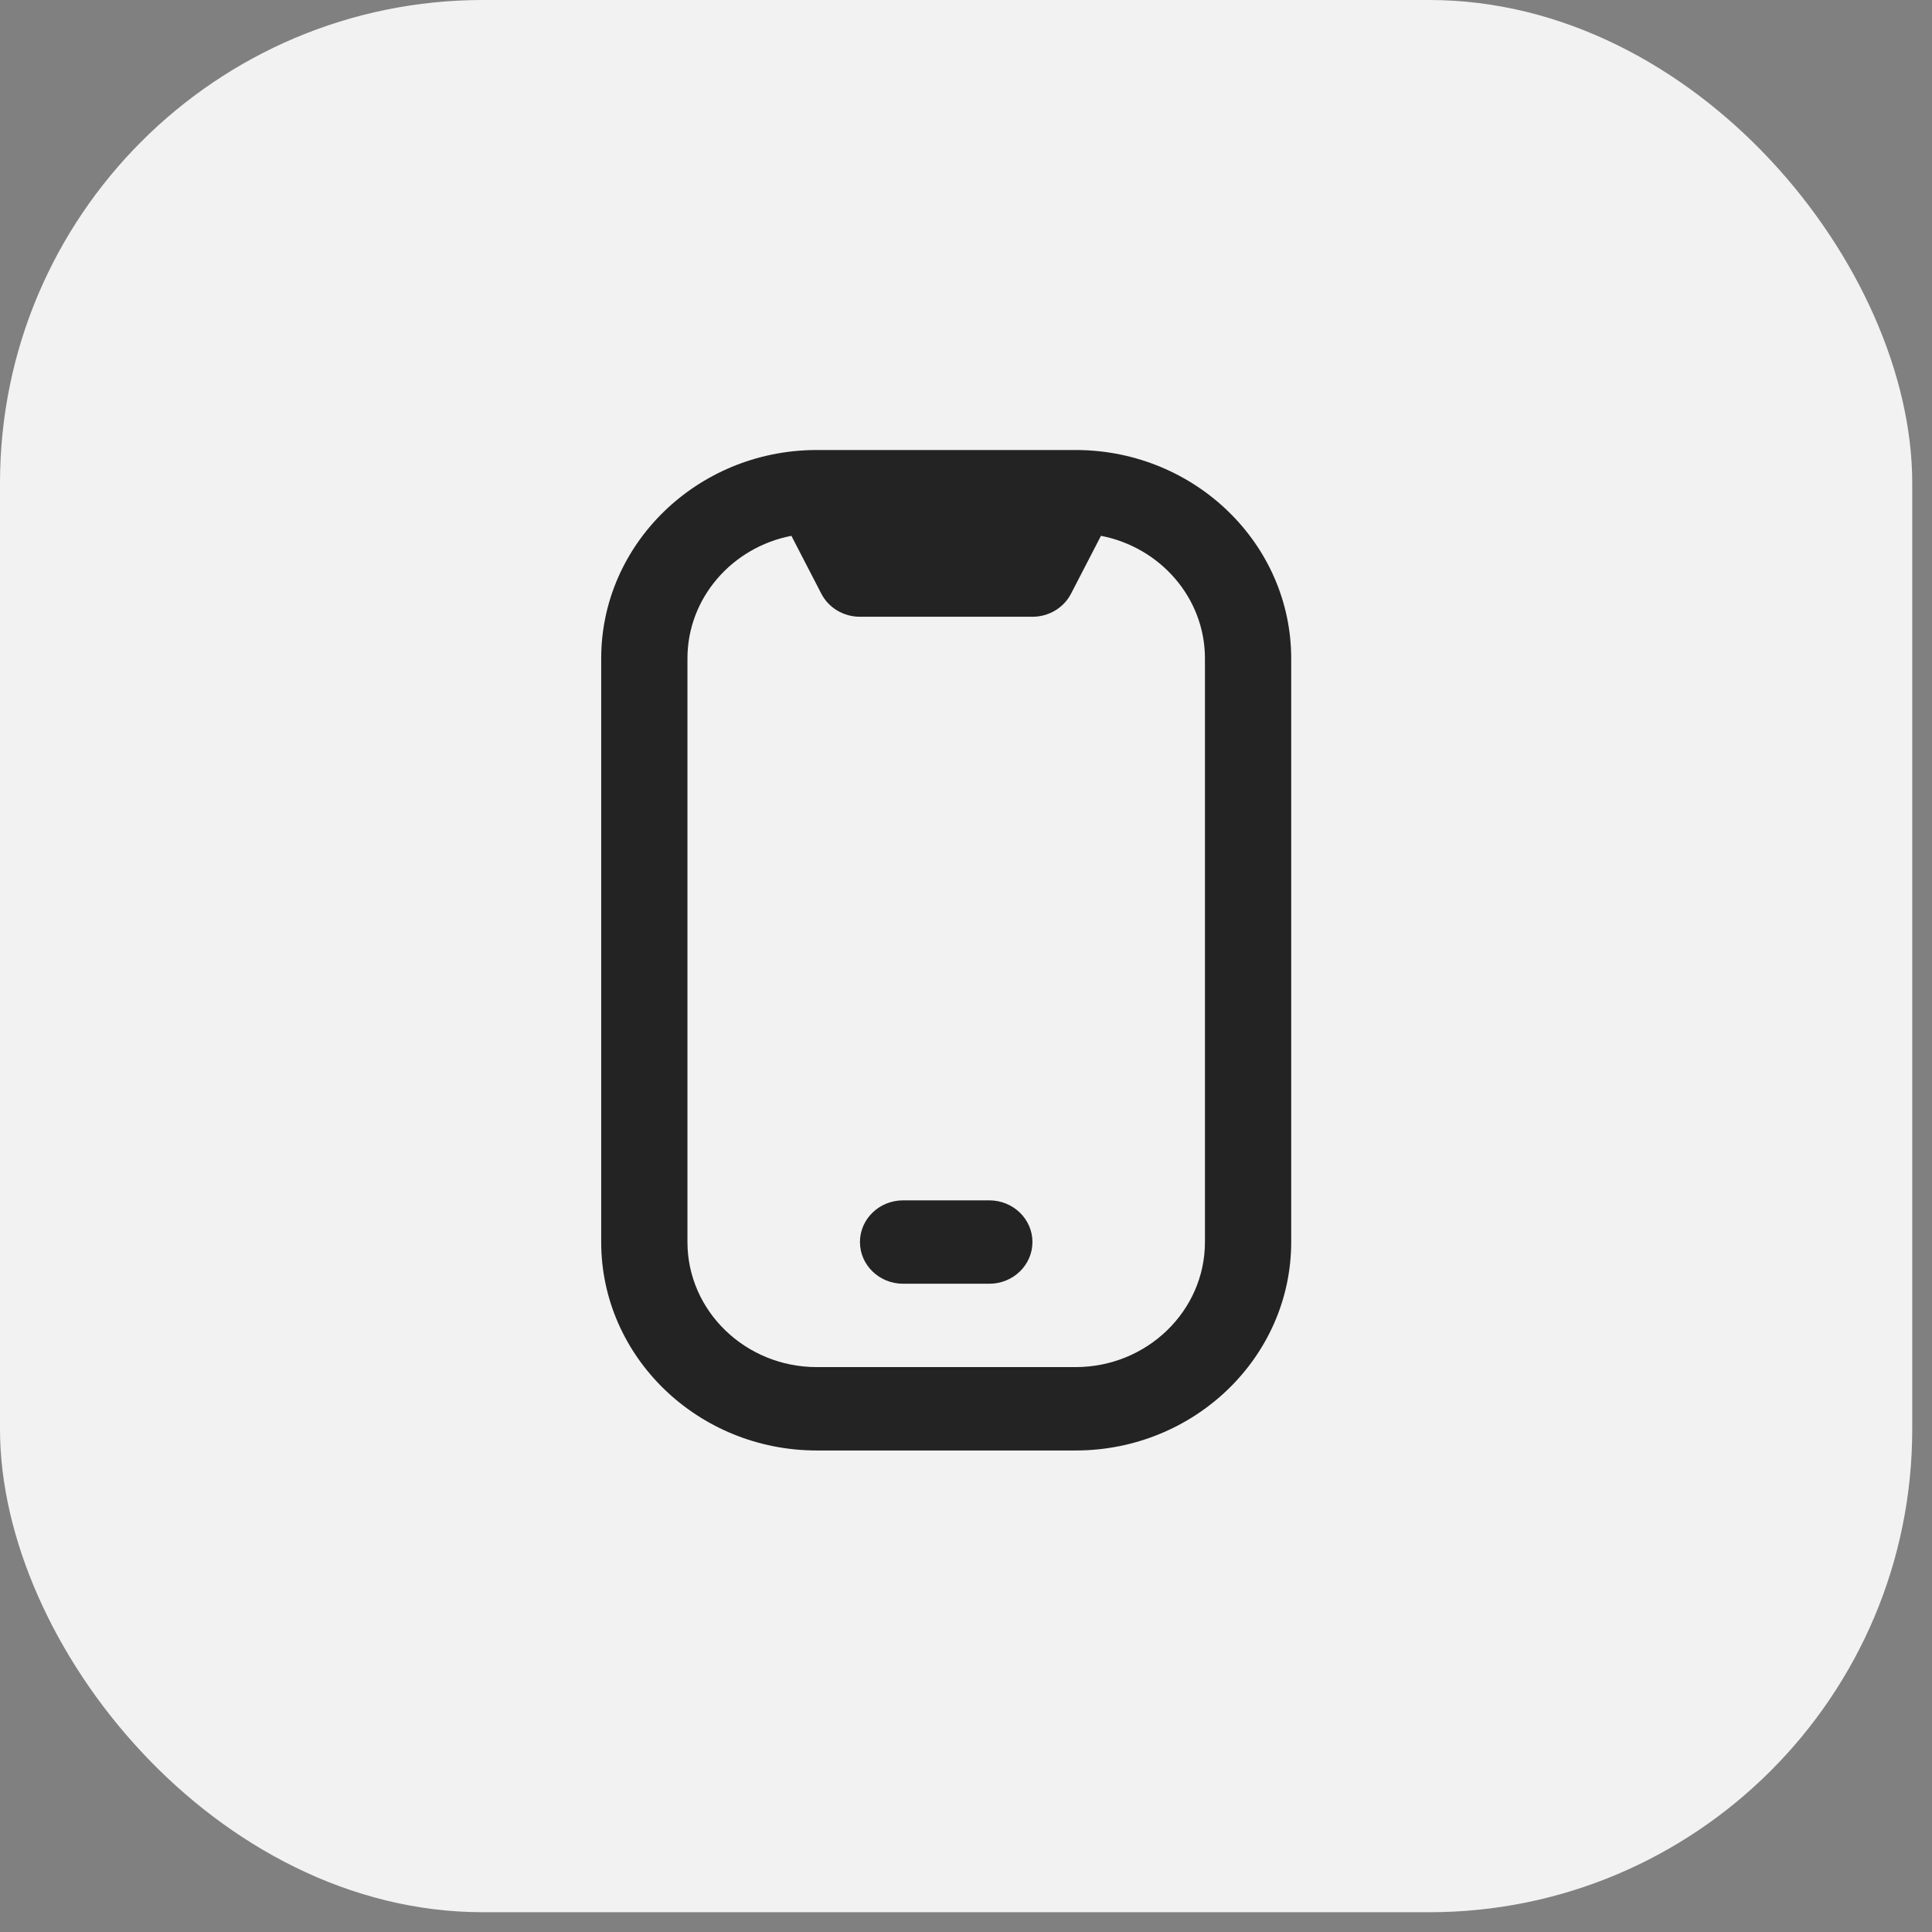 <svg xmlns="http://www.w3.org/2000/svg" width="56" height="56" viewBox="0 0 56 56" fill="none"><rect x="0" y="0" width="56" height="56" fill="#808080" stroke="none"/><rect width="55.427" height="55.427" rx="14" fill="#F2F2F2"></rect><path d="M31.232 13.044C31.198 13.043 23.653 13.043 23.619 13.044C20.2 13.073 17.426 15.772 17.426 19.084V36.001C17.426 39.333 20.23 42.043 23.676 42.043H31.176C34.622 42.043 37.426 39.333 37.426 36.001V19.086C37.426 15.772 34.652 13.074 31.232 13.044ZM34.926 36.001C34.926 38 33.243 39.626 31.176 39.626H23.676C21.608 39.626 19.926 38 19.926 36.001V19.086C19.926 17.33 21.223 15.863 22.939 15.531L23.807 17.209C24.018 17.619 24.452 17.877 24.926 17.877H29.926C30.399 17.877 30.832 17.619 31.044 17.209L31.912 15.531C33.628 15.862 34.926 17.33 34.926 19.086V36.002V36.001ZM28.676 37.21H26.176C25.486 37.21 24.926 36.668 24.926 36.001C24.926 35.334 25.486 34.793 26.176 34.793H28.676C29.366 34.793 29.926 35.334 29.926 36.001C29.926 36.668 29.366 37.21 28.676 37.21Z" fill="#232324"></path></svg>